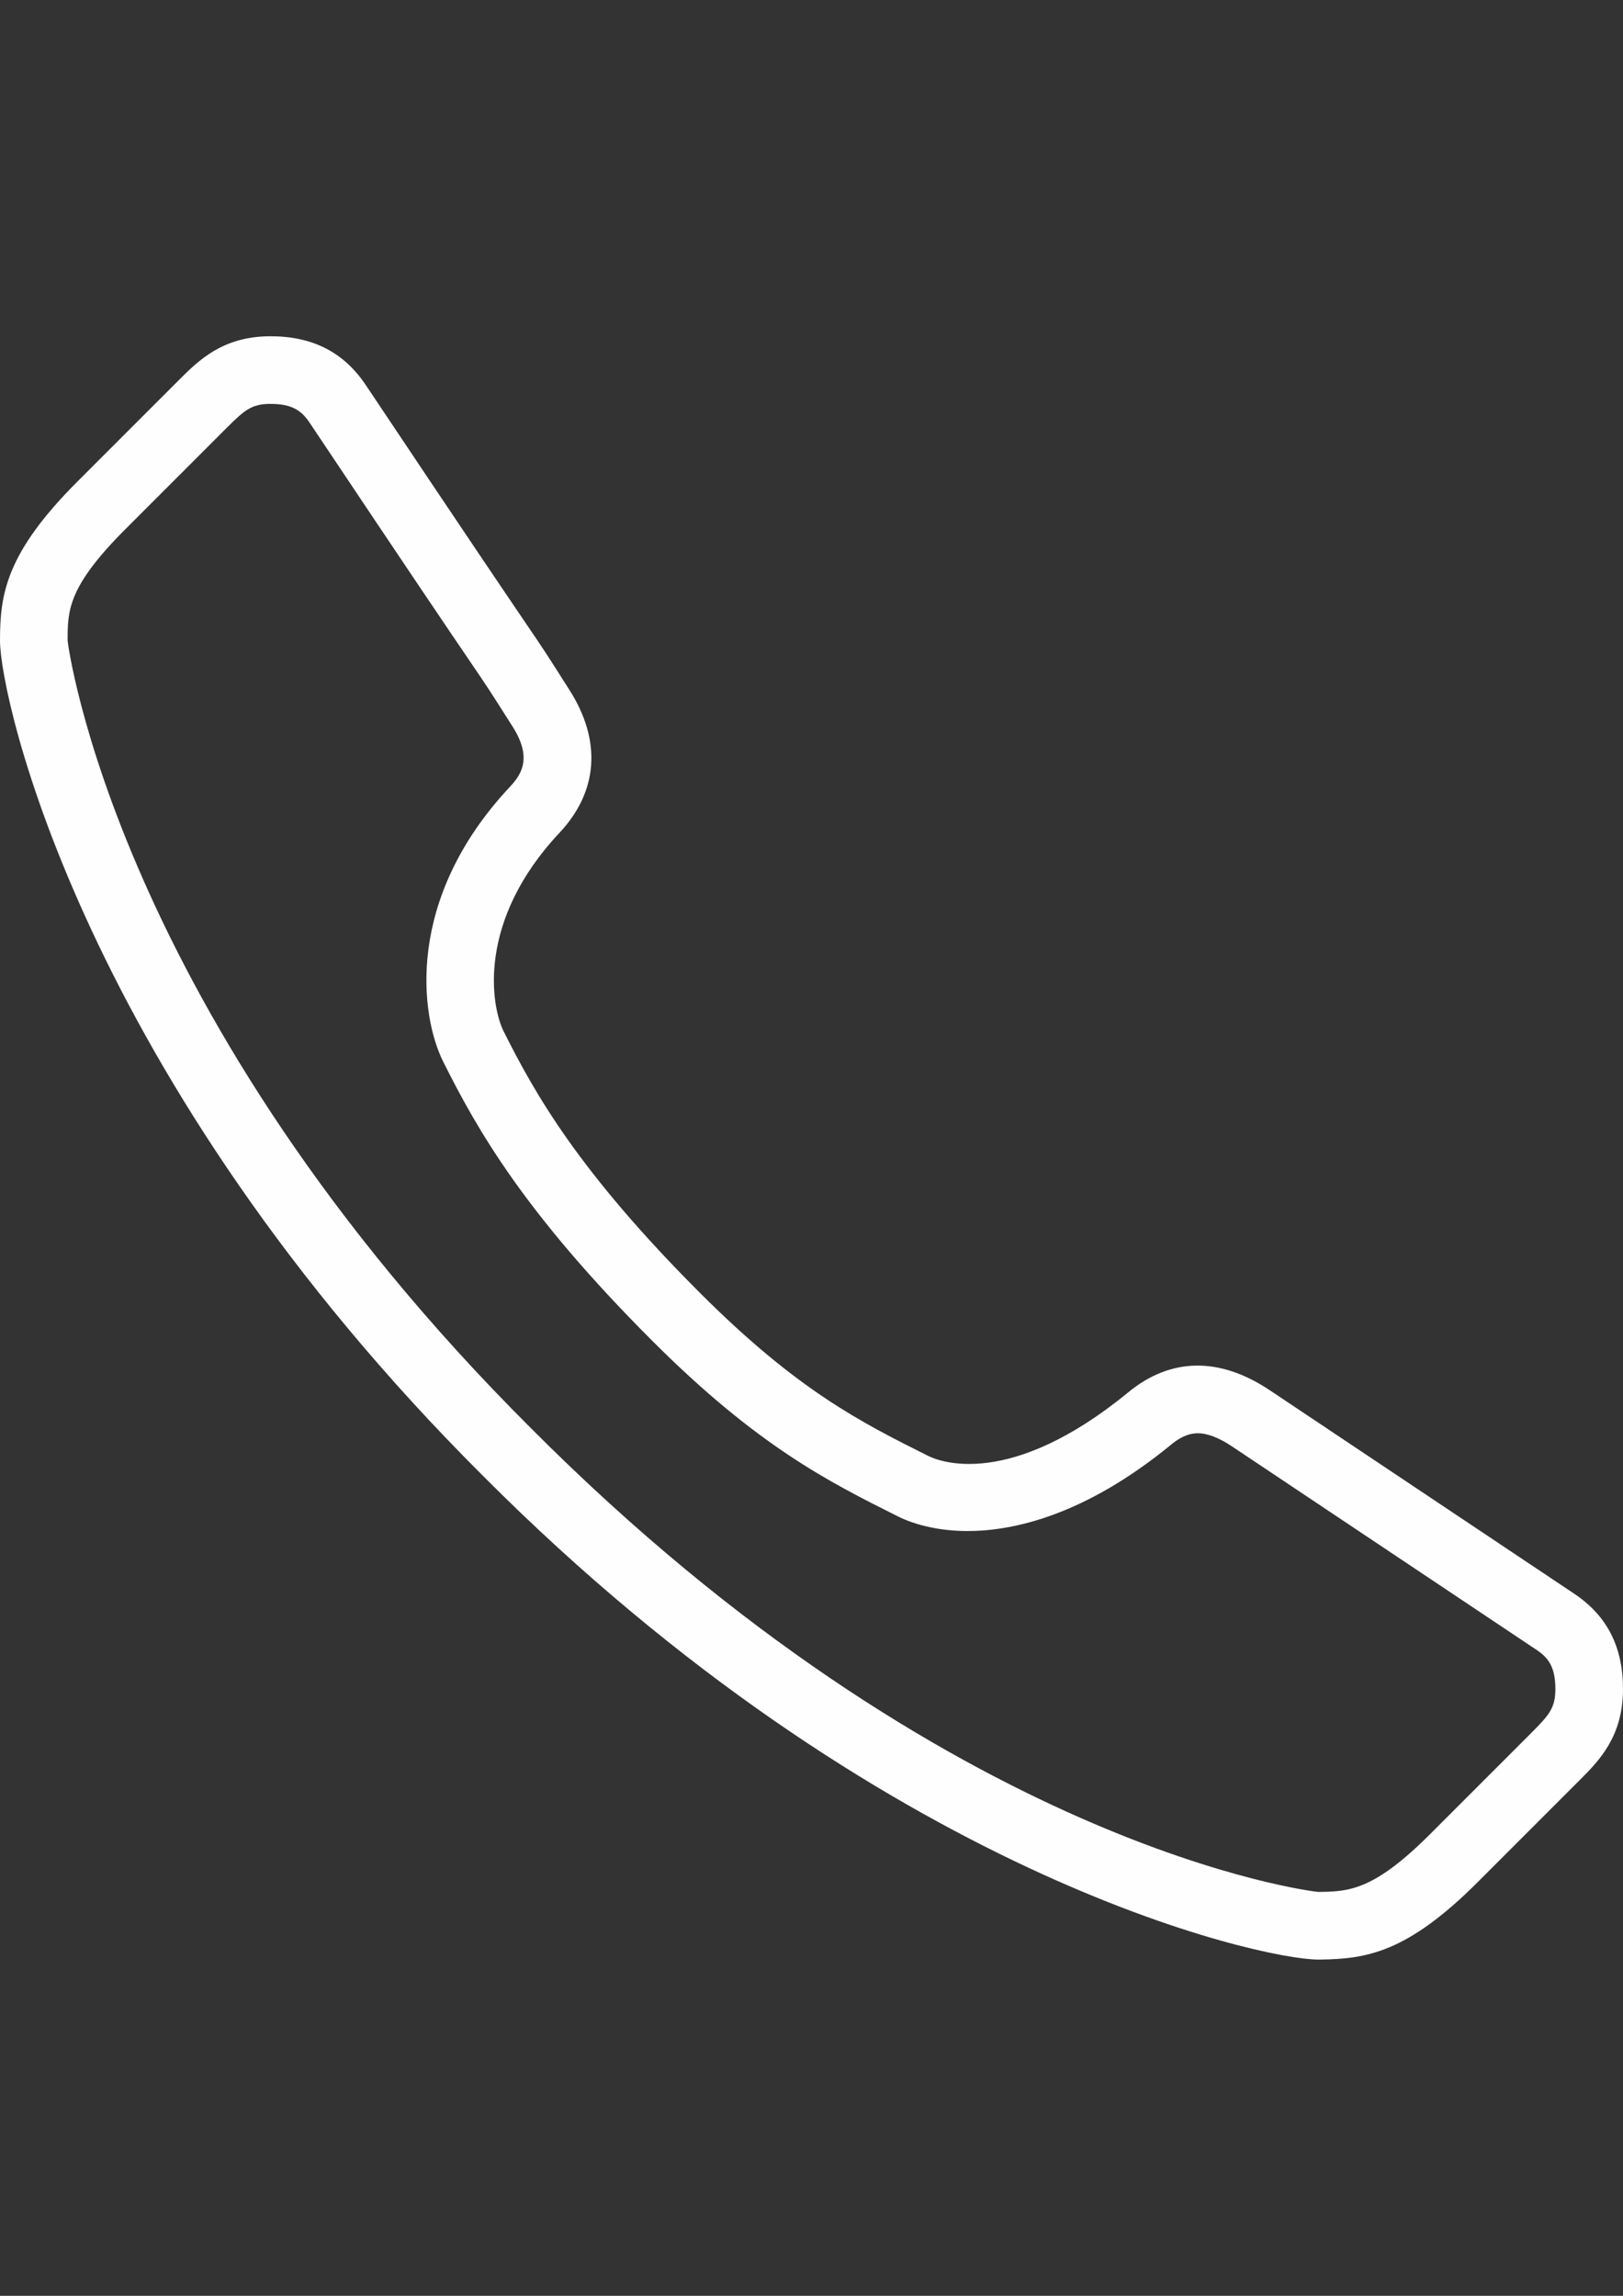 <?xml version="1.0" encoding="UTF-8"?>
<!DOCTYPE svg PUBLIC "-//W3C//DTD SVG 1.1//EN" "http://www.w3.org/Graphics/SVG/1.1/DTD/svg11.dtd">
<!-- Creator: CorelDRAW 2019 (64 Bit) -->
<svg xmlns="http://www.w3.org/2000/svg" xml:space="preserve" width="210mm" height="297mm" version="1.1" style="shape-rendering:geometricPrecision; text-rendering:geometricPrecision; image-rendering:optimizeQuality; fill-rule:evenodd; clip-rule:evenodd"
viewBox="0 0 21000 29700"
 xmlns:xlink="http://www.w3.org/1999/xlink">
 <rect x="0" y="0" width="21000" height="29700" fill="#333333" stroke="none"/>
 <defs>
  <style type="text/css">
   <![CDATA[
    .fil0 {fill:#FEFEFE}
   ]]>
  </style>
 </defs>
 <g id="Camada_x0020_1">
  <g id="_2349401354560">
   <path class="fil0" d="M20368.69 20617.13l-3937.5 -2631.13c-655.38,-438.38 -1286.69,-423.06 -1832.69,25.81 -1533,1256.94 -2442.13,896.44 -2590,822.06 -867.13,-434 -1686.13,-843.5 -2949.19,-2105.69 -1568,-1568.88 -2134.13,-2570.31 -2542.75,-3386.25 -163.19,-326.38 -351.31,-1423.63 721.88,-2567.69 501.81,-534.19 548.19,-1190.44 130.81,-1846.69 -321.56,-505.75 -321.56,-505.75 -574.44,-877.63 -249.38,-367.5 -747.69,-1101.63 -2061.94,-3068.63 -283.93,-424.35 -687.31,-631.29 -1232.87,-631.29 -618.63,0 -931.88,313.69 -1184.31,565.69l-1312.5 1312.5c-929.25,928.81 -1003.19,1461.25 -1003.19,2059.31 0,752.94 1087.19,5660.81 6252.75,10808.44 5148.94,5166.44 10052,6254.06 10804.5,6254.06l28.88 0c592.81,-8.75 1119.56,-87.06 2035.25,-1003.19l1312.5 -1312.5c252.43,-252 566.12,-565.68 566.12,-1184.31 0,-546 -206.94,-949.37 -631.31,-1232.87zm-553 1798.56l-1312.5 1312.5c-736.75,736.75 -1057,741.56 -1445.94,746.81 -53.81,-1.75 -4764.81,-556.94 -10185.88,-5997.69 -5377.31,-5358.5 -5995.5,-10147.81 -5996.37,-10189.81 0,-388.06 0,-693.88 746.38,-1440.69l1312.5 -1312.5c230.56,-229.69 322.43,-309.31 566.12,-309.31 285.69,0 405.56,93.19 505.75,242.81 1316.44,1970.5 1815.63,2706.38 2065.44,3073.44 246.31,362.25 246.31,362.25 560,856.19 248.5,390.69 132.13,605.06 -30.63,778.31 -1365.44,1454.25 -1163.75,2962.31 -866.69,3557.31 438.81,877.63 1045.63,1952.56 2706.81,3613.75 1362.81,1362.81 2285.06,1823.5 3176.25,2269.75 245.44,122.06 565.69,189.88 902.56,189.88 580.13,0 1507.19,-193.81 2633.75,-1117.81 159.69,-131.69 273.44,-147 345.19,-147 125.56,0 276.06,58.19 446.69,172.81l3937.5 2630.25c149.19,99.31 242.38,219.18 242.38,505.31 0,243.69 -79.62,336 -309.31,565.69z"/>
  </g>
 </g>
</svg>
